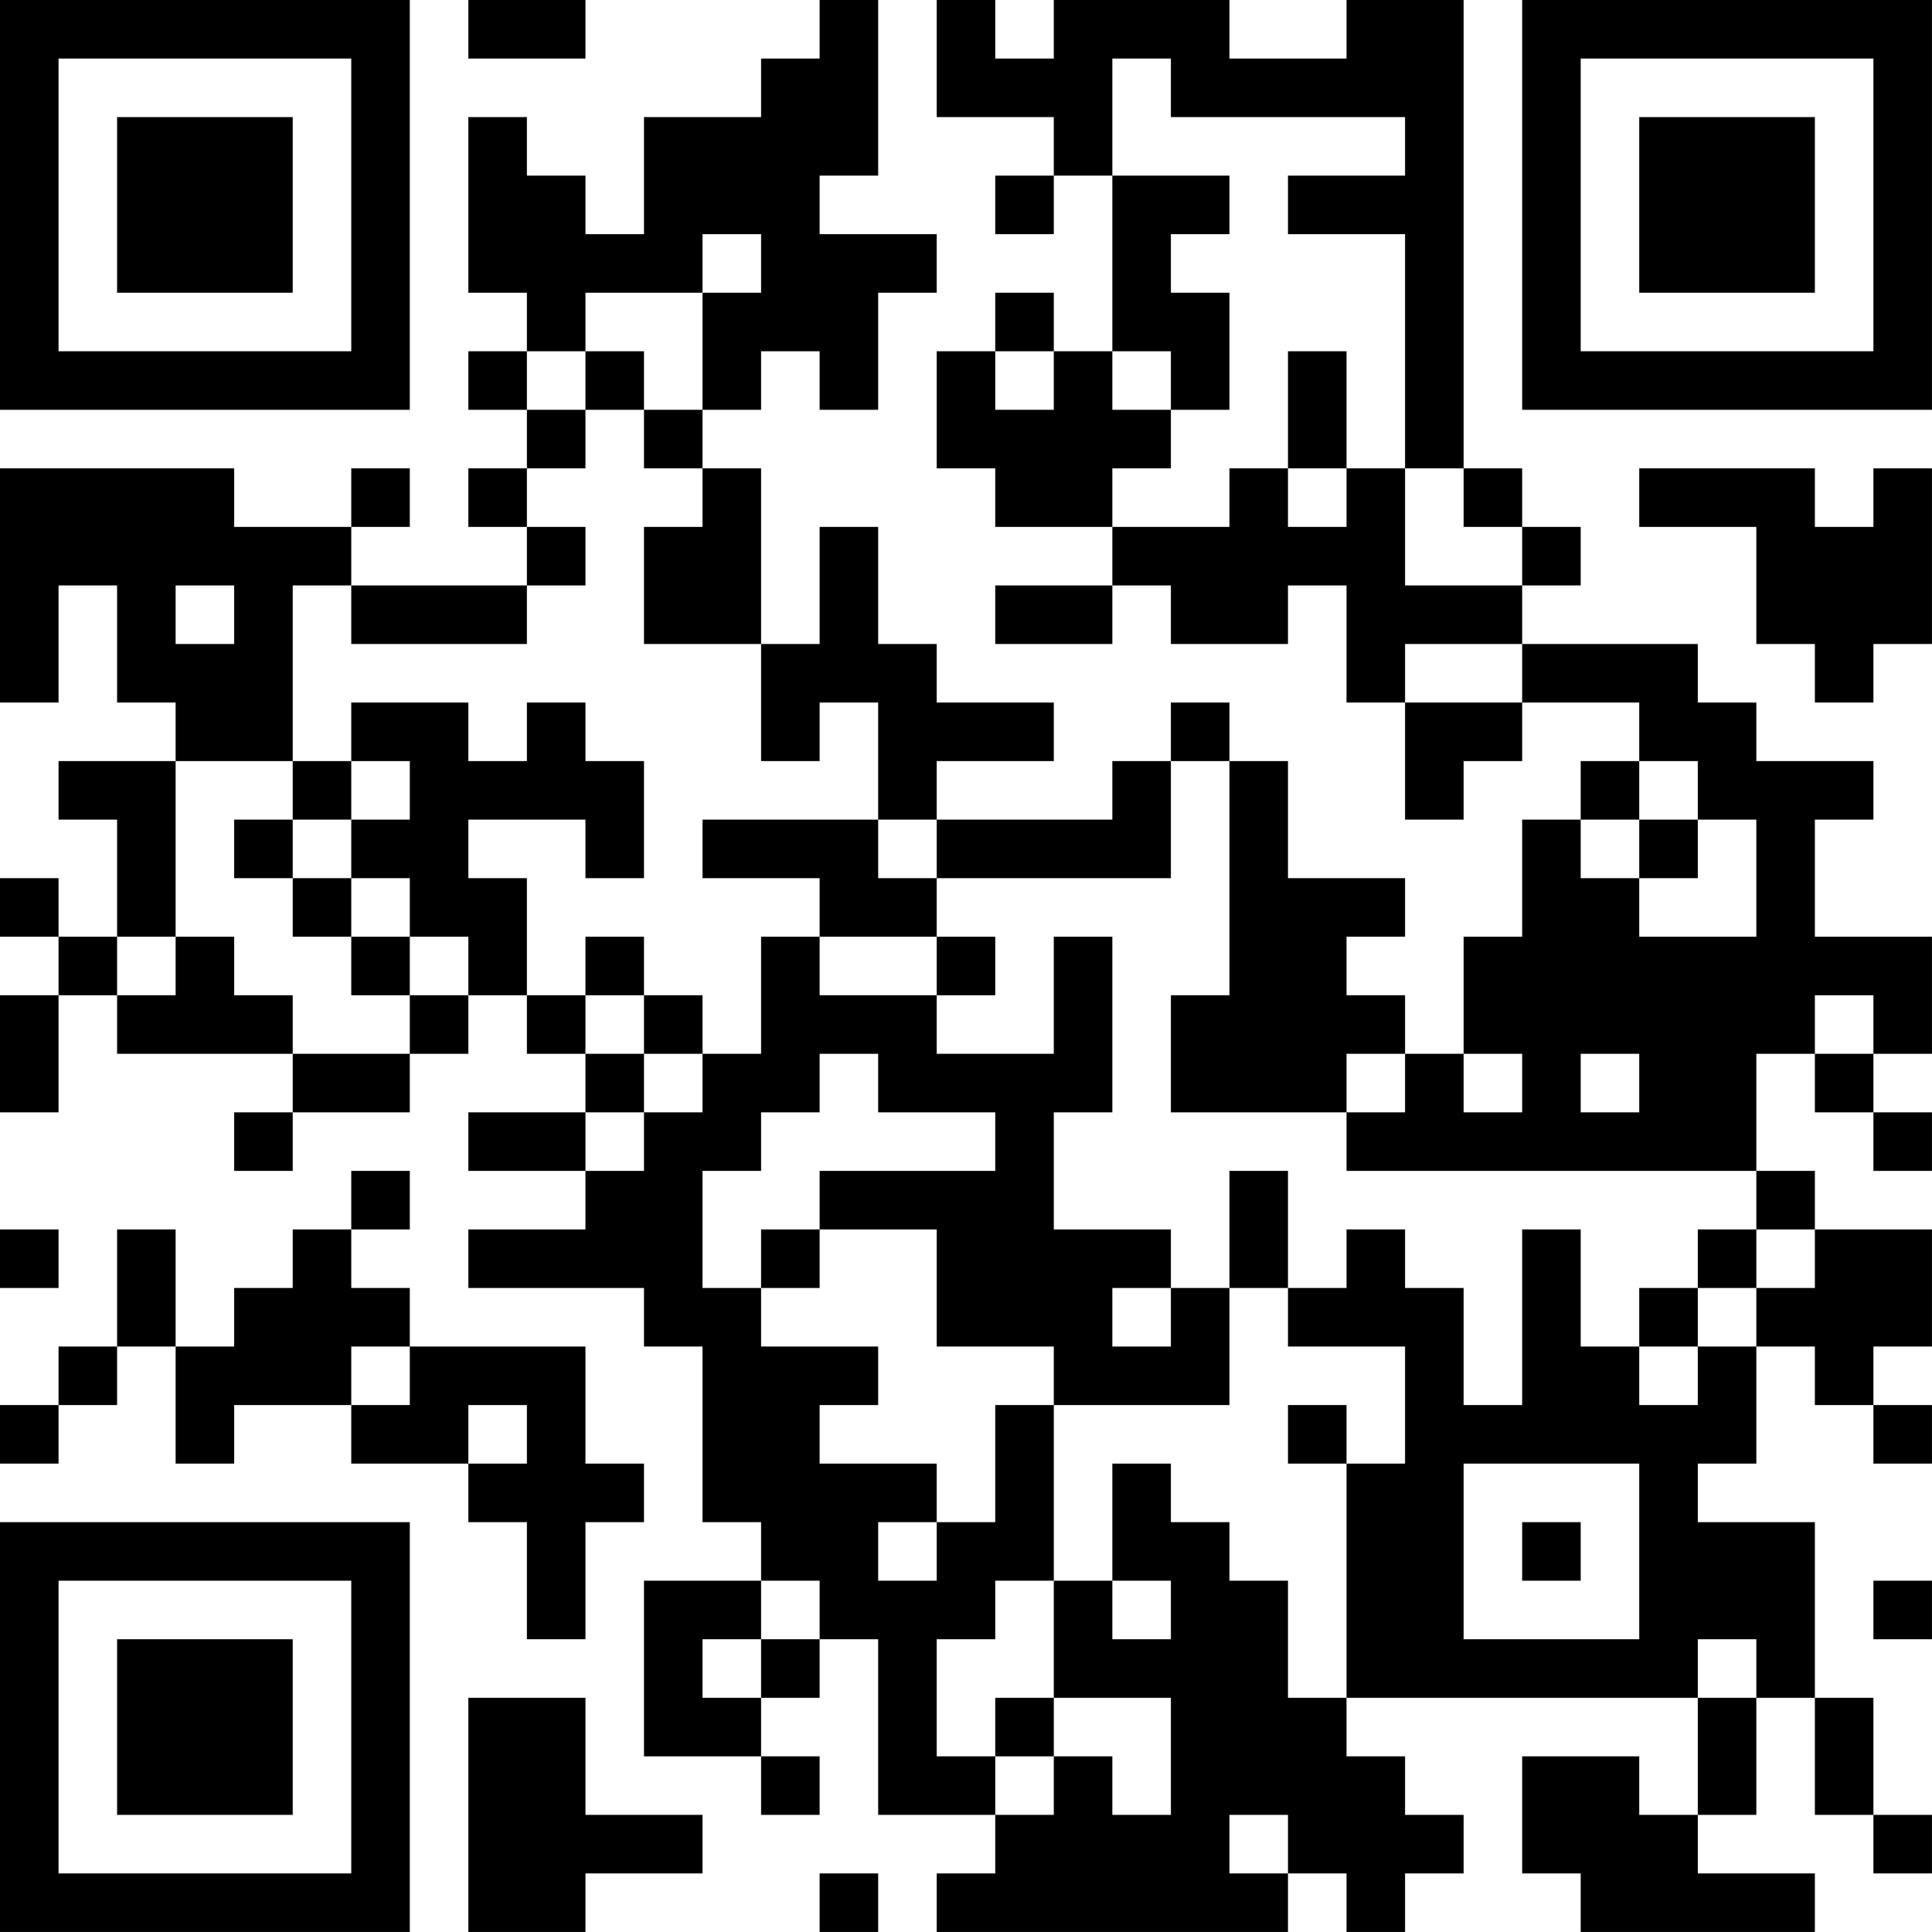 <?xml version="1.0" encoding="UTF-8"?>
<svg xmlns="http://www.w3.org/2000/svg" version="1.1" width="400" height="400" viewBox="0 0 400 400"><rect x="0" y="0" width="400" height="400" fill="#ffffff"/><g transform="scale(12.121)"><g transform="translate(0,0)"><path fill-rule="evenodd" d="M8 0L8 1L10 1L10 0ZM14 0L14 1L13 1L13 2L11 2L11 4L10 4L10 3L9 3L9 2L8 2L8 5L9 5L9 6L8 6L8 7L9 7L9 8L8 8L8 9L9 9L9 10L6 10L6 9L7 9L7 8L6 8L6 9L4 9L4 8L0 8L0 12L1 12L1 10L2 10L2 12L3 12L3 13L1 13L1 14L2 14L2 16L1 16L1 15L0 15L0 16L1 16L1 17L0 17L0 19L1 19L1 17L2 17L2 18L5 18L5 19L4 19L4 20L5 20L5 19L7 19L7 18L8 18L8 17L9 17L9 18L10 18L10 19L8 19L8 20L10 20L10 21L8 21L8 22L11 22L11 23L12 23L12 26L13 26L13 27L11 27L11 30L13 30L13 31L14 31L14 30L13 30L13 29L14 29L14 28L15 28L15 31L17 31L17 32L16 32L16 33L22 33L22 32L23 32L23 33L24 33L24 32L25 32L25 31L24 31L24 30L23 30L23 29L29 29L29 31L28 31L28 30L26 30L26 32L27 32L27 33L31 33L31 32L29 32L29 31L30 31L30 29L31 29L31 31L32 31L32 32L33 32L33 31L32 31L32 29L31 29L31 26L29 26L29 25L30 25L30 23L31 23L31 24L32 24L32 25L33 25L33 24L32 24L32 23L33 23L33 21L31 21L31 20L30 20L30 18L31 18L31 19L32 19L32 20L33 20L33 19L32 19L32 18L33 18L33 16L31 16L31 14L32 14L32 13L30 13L30 12L29 12L29 11L26 11L26 10L27 10L27 9L26 9L26 8L25 8L25 0L23 0L23 1L21 1L21 0L18 0L18 1L17 1L17 0L16 0L16 2L18 2L18 3L17 3L17 4L18 4L18 3L19 3L19 6L18 6L18 5L17 5L17 6L16 6L16 8L17 8L17 9L19 9L19 10L17 10L17 11L19 11L19 10L20 10L20 11L22 11L22 10L23 10L23 12L24 12L24 14L25 14L25 13L26 13L26 12L28 12L28 13L27 13L27 14L26 14L26 16L25 16L25 18L24 18L24 17L23 17L23 16L24 16L24 15L22 15L22 13L21 13L21 12L20 12L20 13L19 13L19 14L16 14L16 13L18 13L18 12L16 12L16 11L15 11L15 9L14 9L14 11L13 11L13 8L12 8L12 7L13 7L13 6L14 6L14 7L15 7L15 5L16 5L16 4L14 4L14 3L15 3L15 0ZM19 1L19 3L21 3L21 4L20 4L20 5L21 5L21 7L20 7L20 6L19 6L19 7L20 7L20 8L19 8L19 9L21 9L21 8L22 8L22 9L23 9L23 8L24 8L24 10L26 10L26 9L25 9L25 8L24 8L24 4L22 4L22 3L24 3L24 2L20 2L20 1ZM12 4L12 5L10 5L10 6L9 6L9 7L10 7L10 8L9 8L9 9L10 9L10 10L9 10L9 11L6 11L6 10L5 10L5 13L3 13L3 16L2 16L2 17L3 17L3 16L4 16L4 17L5 17L5 18L7 18L7 17L8 17L8 16L7 16L7 15L6 15L6 14L7 14L7 13L6 13L6 12L8 12L8 13L9 13L9 12L10 12L10 13L11 13L11 15L10 15L10 14L8 14L8 15L9 15L9 17L10 17L10 18L11 18L11 19L10 19L10 20L11 20L11 19L12 19L12 18L13 18L13 16L14 16L14 17L16 17L16 18L18 18L18 16L19 16L19 19L18 19L18 21L20 21L20 22L19 22L19 23L20 23L20 22L21 22L21 24L18 24L18 23L16 23L16 21L14 21L14 20L17 20L17 19L15 19L15 18L14 18L14 19L13 19L13 20L12 20L12 22L13 22L13 23L15 23L15 24L14 24L14 25L16 25L16 26L15 26L15 27L16 27L16 26L17 26L17 24L18 24L18 27L17 27L17 28L16 28L16 30L17 30L17 31L18 31L18 30L19 30L19 31L20 31L20 29L18 29L18 27L19 27L19 28L20 28L20 27L19 27L19 25L20 25L20 26L21 26L21 27L22 27L22 29L23 29L23 25L24 25L24 23L22 23L22 22L23 22L23 21L24 21L24 22L25 22L25 24L26 24L26 21L27 21L27 23L28 23L28 24L29 24L29 23L30 23L30 22L31 22L31 21L30 21L30 20L23 20L23 19L24 19L24 18L23 18L23 19L20 19L20 17L21 17L21 13L20 13L20 15L16 15L16 14L15 14L15 12L14 12L14 13L13 13L13 11L11 11L11 9L12 9L12 8L11 8L11 7L12 7L12 5L13 5L13 4ZM10 6L10 7L11 7L11 6ZM17 6L17 7L18 7L18 6ZM22 6L22 8L23 8L23 6ZM28 8L28 9L30 9L30 11L31 11L31 12L32 12L32 11L33 11L33 8L32 8L32 9L31 9L31 8ZM3 10L3 11L4 11L4 10ZM24 11L24 12L26 12L26 11ZM5 13L5 14L4 14L4 15L5 15L5 16L6 16L6 17L7 17L7 16L6 16L6 15L5 15L5 14L6 14L6 13ZM28 13L28 14L27 14L27 15L28 15L28 16L30 16L30 14L29 14L29 13ZM12 14L12 15L14 15L14 16L16 16L16 17L17 17L17 16L16 16L16 15L15 15L15 14ZM28 14L28 15L29 15L29 14ZM10 16L10 17L11 17L11 18L12 18L12 17L11 17L11 16ZM31 17L31 18L32 18L32 17ZM25 18L25 19L26 19L26 18ZM27 18L27 19L28 19L28 18ZM6 20L6 21L5 21L5 22L4 22L4 23L3 23L3 21L2 21L2 23L1 23L1 24L0 24L0 25L1 25L1 24L2 24L2 23L3 23L3 25L4 25L4 24L6 24L6 25L8 25L8 26L9 26L9 28L10 28L10 26L11 26L11 25L10 25L10 23L7 23L7 22L6 22L6 21L7 21L7 20ZM21 20L21 22L22 22L22 20ZM0 21L0 22L1 22L1 21ZM13 21L13 22L14 22L14 21ZM29 21L29 22L28 22L28 23L29 23L29 22L30 22L30 21ZM6 23L6 24L7 24L7 23ZM8 24L8 25L9 25L9 24ZM22 24L22 25L23 25L23 24ZM25 25L25 28L28 28L28 25ZM26 26L26 27L27 27L27 26ZM13 27L13 28L12 28L12 29L13 29L13 28L14 28L14 27ZM32 27L32 28L33 28L33 27ZM29 28L29 29L30 29L30 28ZM8 29L8 33L10 33L10 32L12 32L12 31L10 31L10 29ZM17 29L17 30L18 30L18 29ZM21 31L21 32L22 32L22 31ZM14 32L14 33L15 33L15 32ZM0 0L0 7L7 7L7 0ZM1 1L1 6L6 6L6 1ZM2 2L2 5L5 5L5 2ZM26 0L26 7L33 7L33 0ZM27 1L27 6L32 6L32 1ZM28 2L28 5L31 5L31 2ZM0 26L0 33L7 33L7 26ZM1 27L1 32L6 32L6 27ZM2 28L2 31L5 31L5 28Z" fill="#000000"/></g></g></svg>
